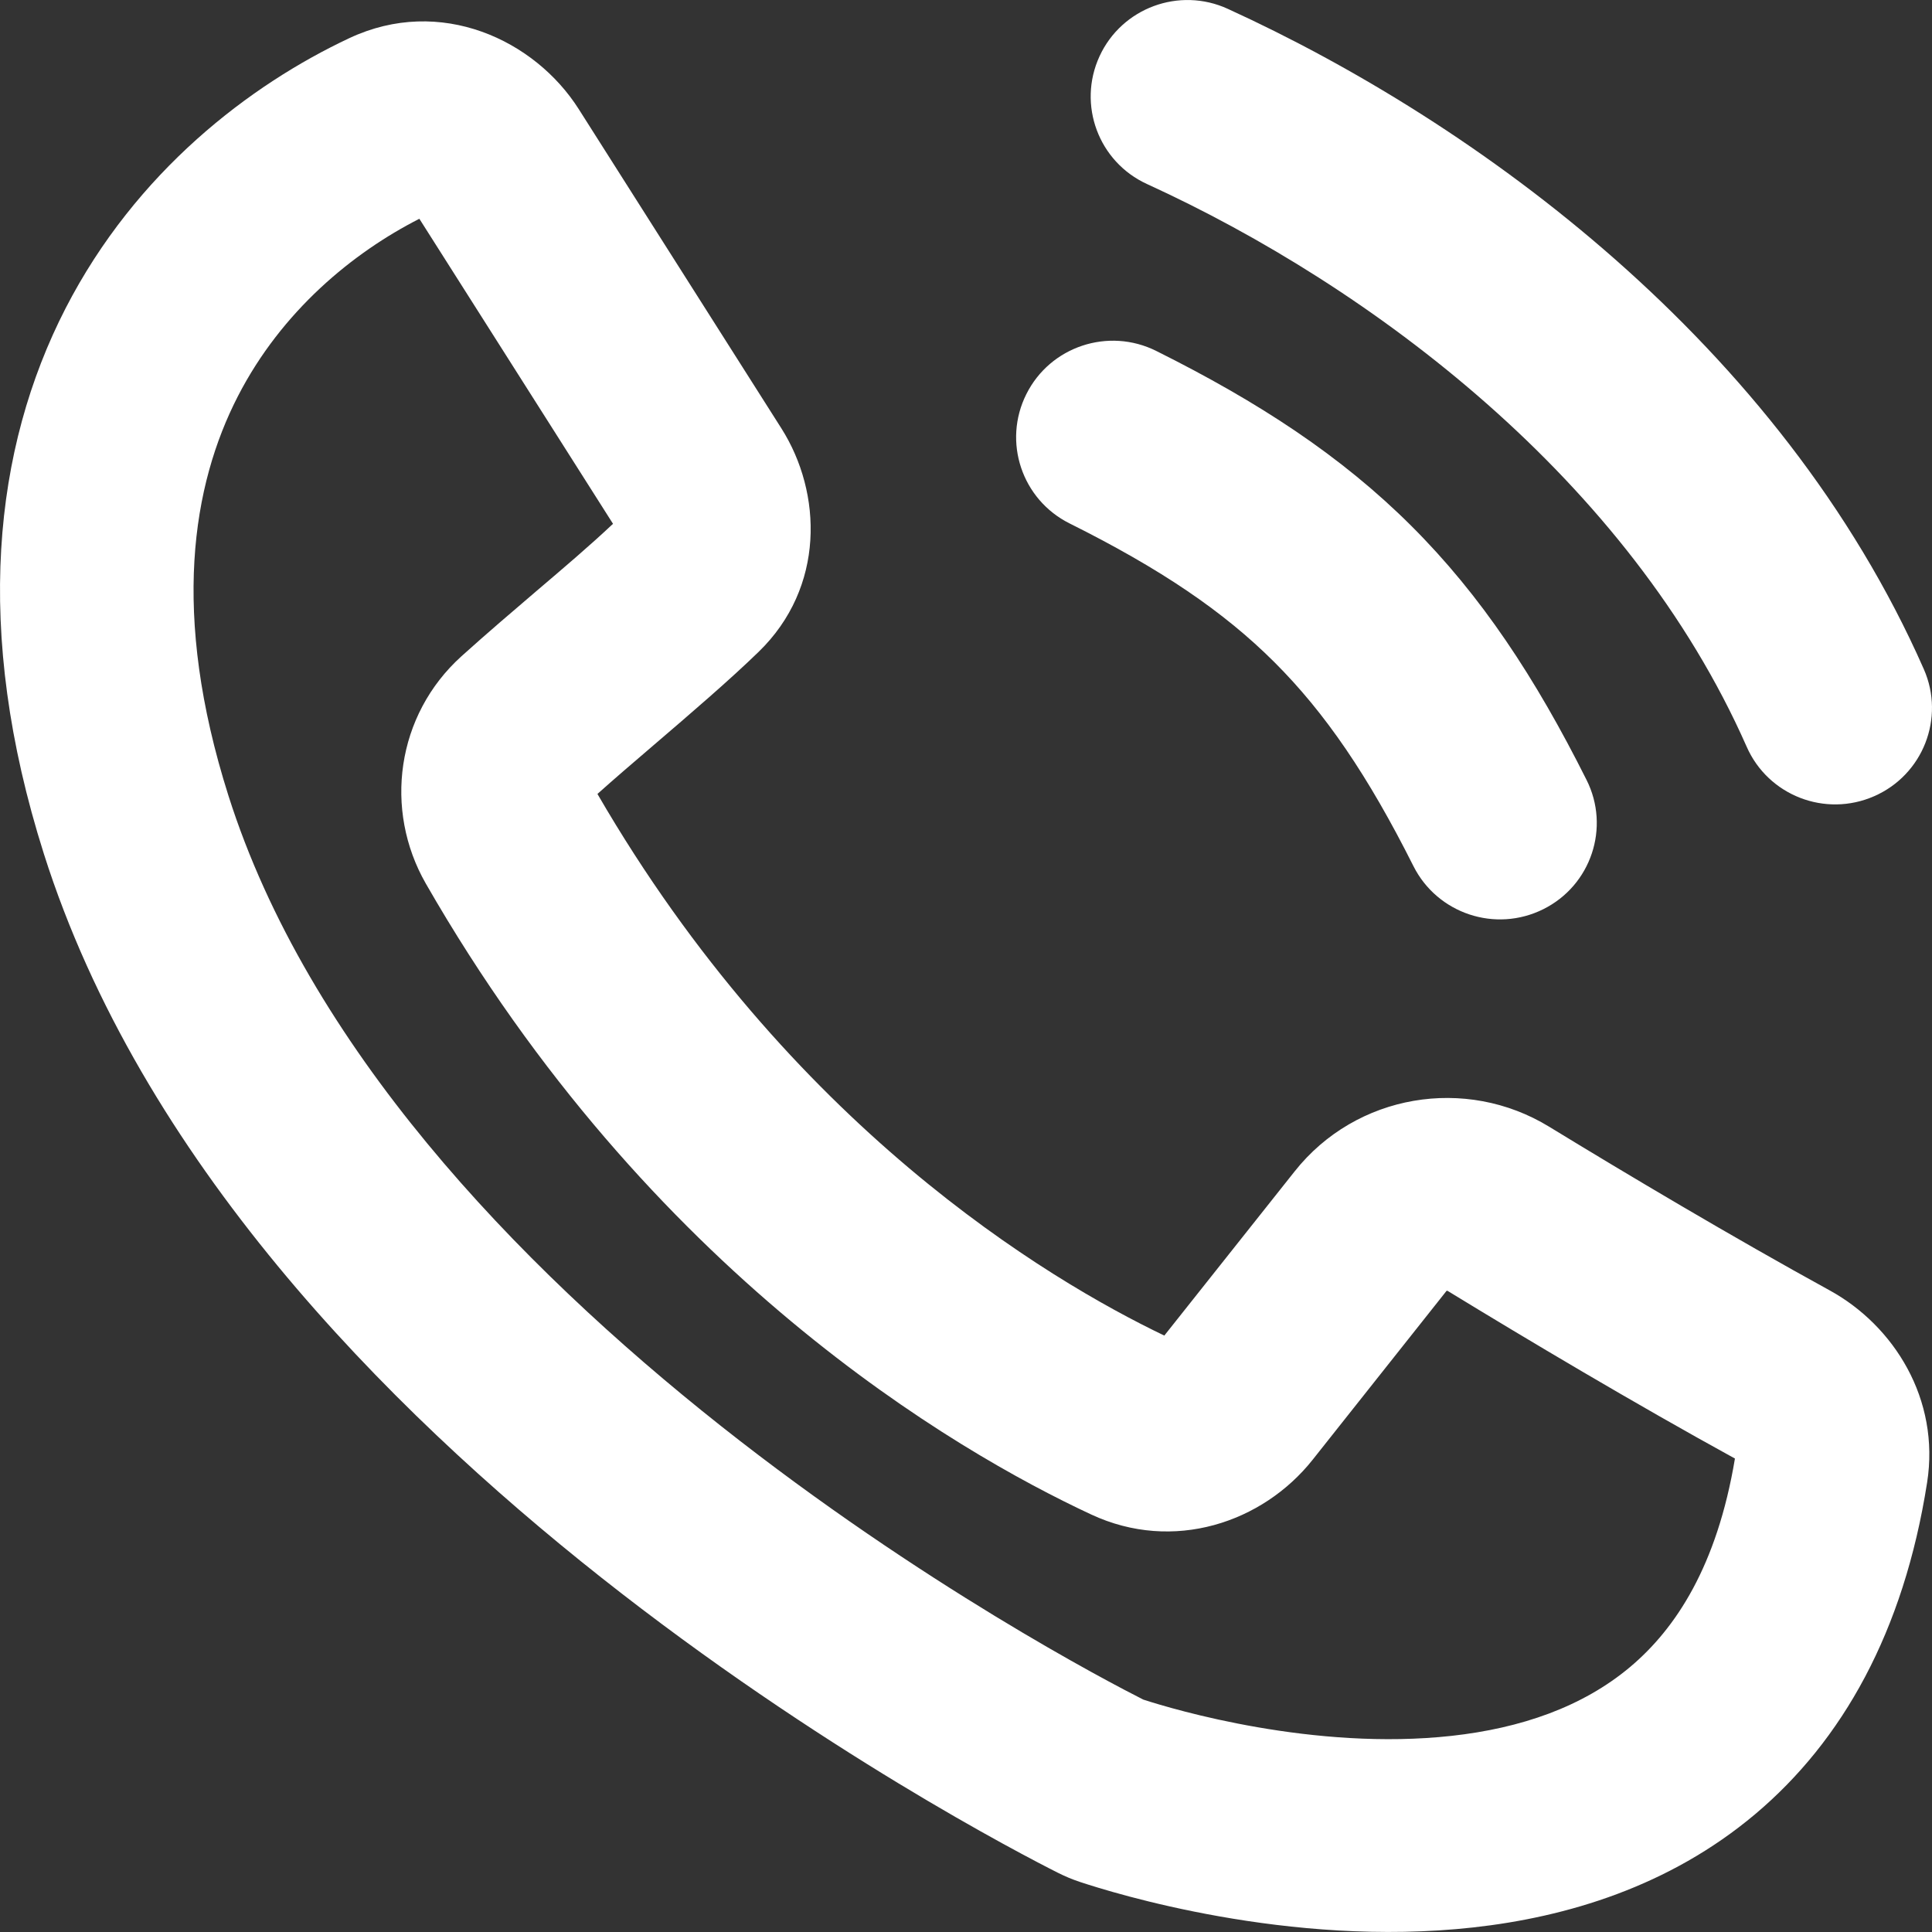 <svg width="17" height="17" viewBox="0 0 17 17" fill="none" xmlns="http://www.w3.org/2000/svg">
<rect x="0" y="0" width="17" height="17" fill="#333333" stroke="none"/>
<path fill-rule="evenodd" clip-rule="evenodd" d="M3.653 1.867L3.654 1.868L3.653 1.867ZM3.69 1.925L5.394 4.609C5.188 4.803 4.963 4.994 4.721 5.2C4.514 5.377 4.293 5.565 4.061 5.774C3.486 6.293 3.375 7.126 3.747 7.775C5.715 11.205 8.4 12.766 9.601 13.326C10.325 13.664 11.111 13.397 11.549 12.846L12.728 11.359C12.728 11.359 12.729 11.359 12.73 11.358C12.732 11.358 12.735 11.358 12.735 11.358C12.735 11.358 12.738 11.359 12.74 11.36C13.427 11.78 14.386 12.351 15.266 12.834C15.108 13.78 14.745 14.33 14.345 14.667C13.924 15.021 13.38 15.207 12.774 15.274C11.562 15.408 10.333 15.044 10.06 14.955C9.759 14.803 8.109 13.943 6.347 12.55C4.529 11.112 2.707 9.197 2.01 7.001C1.501 5.396 1.693 4.266 2.093 3.487C2.48 2.734 3.107 2.222 3.69 1.925ZM3.073 0.336C3.876 -0.041 4.707 0.352 5.093 0.961L6.876 3.77C7.236 4.338 7.261 5.168 6.675 5.736C6.424 5.98 6.075 6.28 5.75 6.558C5.571 6.711 5.4 6.858 5.257 6.986C6.95 9.907 9.215 11.258 10.245 11.752L11.392 10.307C11.933 9.625 12.897 9.465 13.631 9.914C14.31 10.329 15.248 10.887 16.099 11.354C16.666 11.665 17.072 12.313 16.957 13.045C16.751 14.36 16.211 15.318 15.443 15.964C14.687 16.6 13.786 16.869 12.962 16.96C11.339 17.14 9.788 16.654 9.504 16.56C9.432 16.536 9.373 16.511 9.309 16.479C9.005 16.326 7.212 15.4 5.288 13.879C3.385 12.374 1.238 10.197 0.386 7.513C-0.239 5.541 -0.054 3.942 0.577 2.713C1.198 1.506 2.203 0.745 3.073 0.336Z" fill="white"/>
<path fill-rule="evenodd" clip-rule="evenodd" d="M10.804 0.078C10.377 -0.118 9.871 0.069 9.675 0.495C9.479 0.921 9.666 1.425 10.094 1.62C12.071 2.524 14.334 4.224 15.369 6.57C15.558 7 16.06 7.195 16.491 7.006C16.921 6.818 17.117 6.317 16.928 5.888C15.665 3.022 12.994 1.079 10.804 0.078ZM10.174 3.088C9.753 2.878 9.241 3.048 9.031 3.468C8.821 3.887 8.991 4.396 9.412 4.606C10.212 5.005 10.766 5.38 11.213 5.826C11.66 6.272 12.037 6.824 12.437 7.621C12.648 8.04 13.159 8.21 13.58 8C14 7.791 14.171 7.281 13.96 6.862C13.509 5.962 13.034 5.241 12.417 4.626C11.8 4.011 11.076 3.538 10.174 3.088Z" fill="white"/>
</svg>
